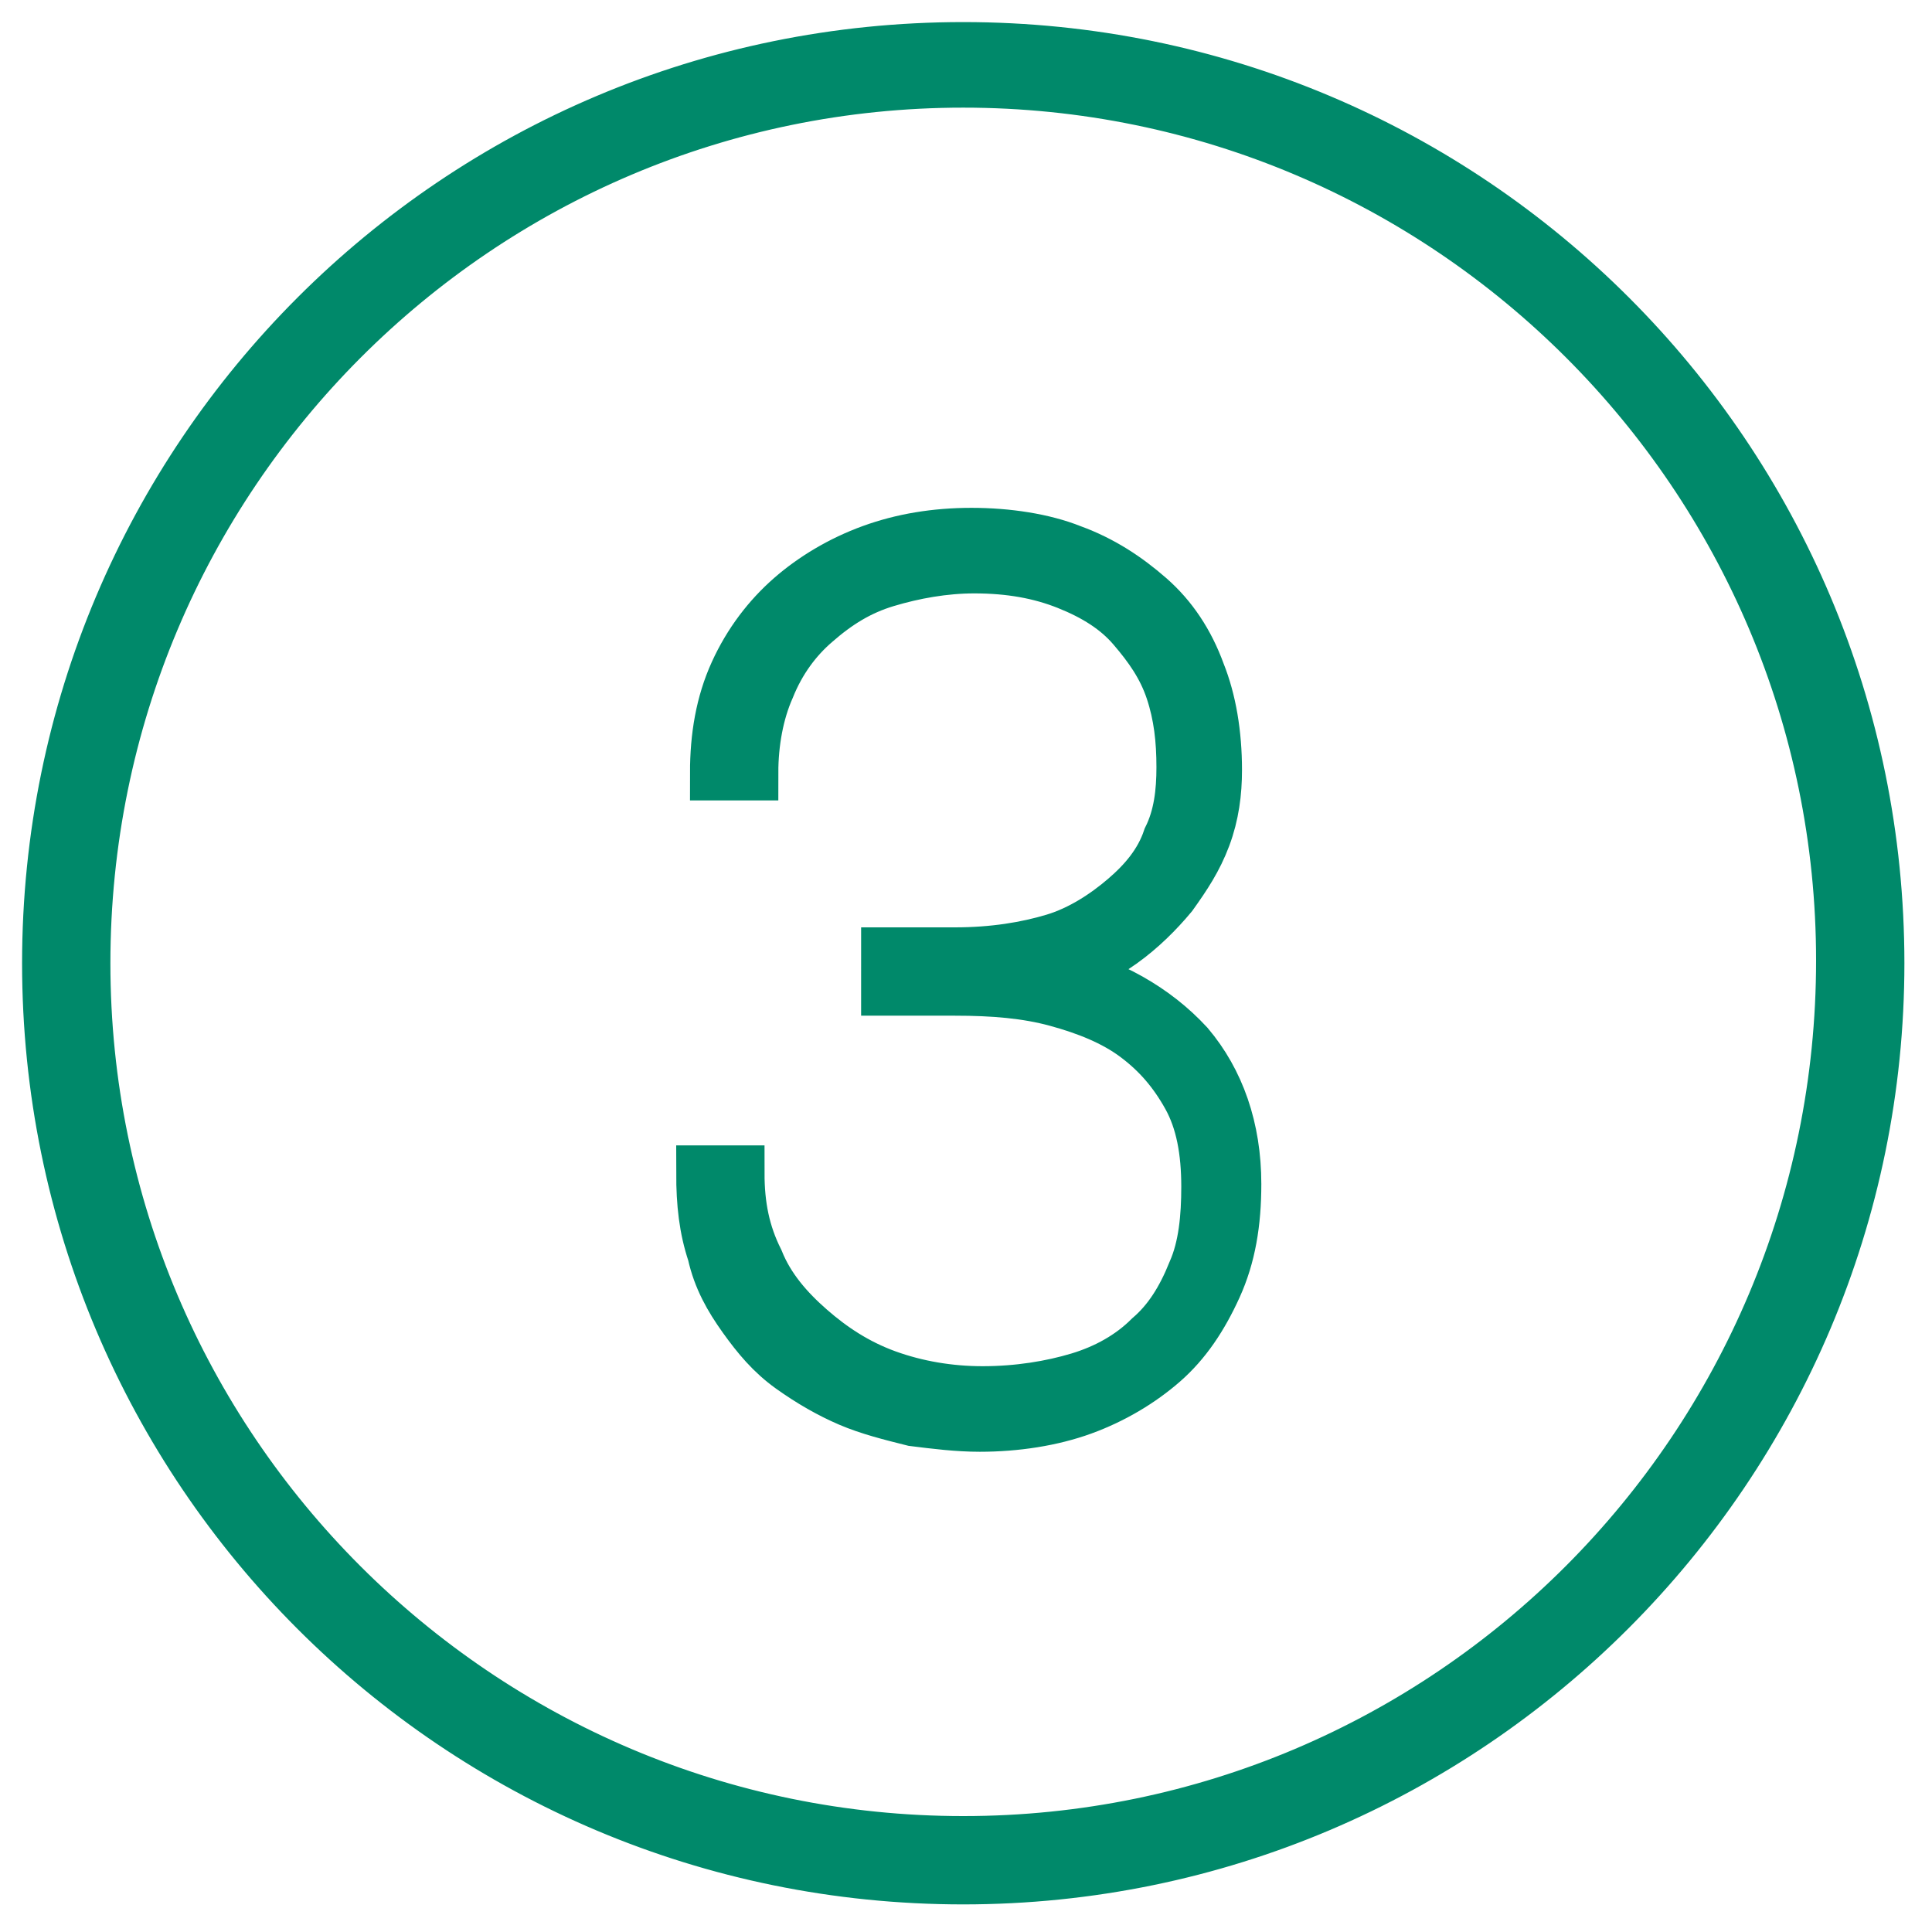<?xml version="1.0" encoding="utf-8"?>
<!-- Generator: Adobe Illustrator 24.0.3, SVG Export Plug-In . SVG Version: 6.00 Build 0)  -->
<svg version="1.1" id="Layer_1" xmlns="http://www.w3.org/2000/svg" xmlns:xlink="http://www.w3.org/1999/xlink" x="0px" y="0px"
	 viewBox="0 0 70 70" style="enable-background:new 0 0 70 70;" xml:space="preserve">
<style type="text/css">
	.st0{fill:#00896A;}
	.st1{fill:none;stroke:#00896A;stroke-width:2;stroke-miterlimit:10;}
	.st2{clip-path:url(#SVGID_2_);fill:#008969;}
	.st3{clip-path:url(#SVGID_4_);fill:#008969;}
	.st4{clip-path:url(#SVGID_6_);fill:#008969;}
	.st5{clip-path:url(#SVGID_8_);fill:#008969;}
	.st6{clip-path:url(#SVGID_10_);fill:#008969;}
	.st7{clip-path:url(#SVGID_12_);fill:#008969;}
	.st8{fill:#FFFFFF;}
</style>
<path class="st1" d="M34.9,66.8C17.3,66.8,3,52.5,3,34.9C3,17.2,17.3,2.9,34.9,2.9c17.6,0,31.9,14.3,31.9,31.9
	C66.8,52.5,52.5,66.8,34.9,66.8z M34.9,1.8C16.6,1.8,1.8,16.6,1.8,34.9c0,18.3,14.8,33.1,33.1,33.1S68,53.1,68,34.9
	C68,16.6,53.2,1.8,34.9,1.8z"/>
<g>
	<path class="st0" d="M32.2,34.6h2.4c1.4,0,2.6-0.2,3.6-0.5s1.9-0.9,2.6-1.5c0.7-0.6,1.3-1.3,1.6-2.2c0.4-0.8,0.5-1.7,0.5-2.6
		c0-1-0.1-1.9-0.4-2.8c-0.3-0.9-0.8-1.6-1.4-2.3c-0.6-0.7-1.4-1.2-2.4-1.6c-1-0.4-2.1-0.6-3.4-0.6c-1.1,0-2.2,0.2-3.2,0.5
		c-1,0.3-1.8,0.8-2.6,1.5c-0.7,0.6-1.3,1.4-1.7,2.4c-0.4,0.9-0.6,2-0.6,3.1h-1.2c0-1.3,0.2-2.5,0.7-3.6c0.5-1.1,1.2-2,2-2.7
		c0.8-0.7,1.8-1.3,2.9-1.7c1.1-0.4,2.3-0.6,3.6-0.6c1.3,0,2.6,0.2,3.6,0.6c1.1,0.4,2,1,2.8,1.7c0.8,0.7,1.4,1.6,1.8,2.7
		c0.4,1,0.6,2.2,0.6,3.5c0,0.8-0.1,1.6-0.4,2.4c-0.3,0.8-0.7,1.4-1.2,2.1c-0.5,0.6-1.1,1.2-1.8,1.7c-0.7,0.5-1.5,0.9-2.4,1.1
		c2,0.5,3.6,1.4,4.8,2.7c1.1,1.3,1.7,3,1.7,5c0,1.4-0.2,2.6-0.7,3.7c-0.5,1.1-1.1,2-1.9,2.7c-0.8,0.7-1.8,1.3-2.9,1.7
		c-1.1,0.4-2.4,0.6-3.7,0.6c-0.8,0-1.6-0.1-2.4-0.2c-0.8-0.2-1.6-0.4-2.3-0.7c-0.7-0.3-1.4-0.7-2.1-1.2c-0.7-0.5-1.2-1.1-1.7-1.8
		c-0.5-0.7-0.9-1.4-1.1-2.3c-0.3-0.9-0.4-1.8-0.4-2.9h1.2c0,1.2,0.2,2.2,0.7,3.2c0.4,1,1.1,1.8,1.9,2.5c0.8,0.7,1.7,1.3,2.8,1.7
		c1.1,0.4,2.3,0.6,3.5,0.6c1.3,0,2.5-0.2,3.5-0.5c1-0.3,1.9-0.8,2.6-1.5c0.7-0.6,1.2-1.4,1.6-2.4c0.4-0.9,0.5-2,0.5-3.1
		c0-1.3-0.2-2.4-0.7-3.3c-0.5-0.9-1.1-1.6-1.9-2.2c-0.8-0.6-1.8-1-2.9-1.3c-1.1-0.3-2.3-0.4-3.7-0.4h-2.4V34.6z"/>
	<path class="st1" d="M32.2,34.6h2.4c1.4,0,2.6-0.2,3.6-0.5s1.9-0.9,2.6-1.5c0.7-0.6,1.3-1.3,1.6-2.2c0.4-0.8,0.5-1.7,0.5-2.6
		c0-1-0.1-1.9-0.4-2.8c-0.3-0.9-0.8-1.6-1.4-2.3c-0.6-0.7-1.4-1.2-2.4-1.6c-1-0.4-2.1-0.6-3.4-0.6c-1.1,0-2.2,0.2-3.2,0.5
		c-1,0.3-1.8,0.8-2.6,1.5c-0.7,0.6-1.3,1.4-1.7,2.4c-0.4,0.9-0.6,2-0.6,3.1h-1.2c0-1.3,0.2-2.5,0.7-3.6c0.5-1.1,1.2-2,2-2.7
		c0.8-0.7,1.8-1.3,2.9-1.7c1.1-0.4,2.3-0.6,3.6-0.6c1.3,0,2.6,0.2,3.6,0.6c1.1,0.4,2,1,2.8,1.7c0.8,0.7,1.4,1.6,1.8,2.7
		c0.4,1,0.6,2.2,0.6,3.5c0,0.8-0.1,1.6-0.4,2.4c-0.3,0.8-0.7,1.4-1.2,2.1c-0.5,0.6-1.1,1.2-1.8,1.7c-0.7,0.5-1.5,0.9-2.4,1.1
		c2,0.5,3.6,1.4,4.8,2.7c1.1,1.3,1.7,3,1.7,5c0,1.4-0.2,2.6-0.7,3.7c-0.5,1.1-1.1,2-1.9,2.7c-0.8,0.7-1.8,1.3-2.9,1.7
		c-1.1,0.4-2.4,0.6-3.7,0.6c-0.8,0-1.6-0.1-2.4-0.2c-0.8-0.2-1.6-0.4-2.3-0.7c-0.7-0.3-1.4-0.7-2.1-1.2c-0.7-0.5-1.2-1.1-1.7-1.8
		c-0.5-0.7-0.9-1.4-1.1-2.3c-0.3-0.9-0.4-1.8-0.4-2.9h1.2c0,1.2,0.2,2.2,0.7,3.2c0.4,1,1.1,1.8,1.9,2.5c0.8,0.7,1.7,1.3,2.8,1.7
		c1.1,0.4,2.3,0.6,3.5,0.6c1.3,0,2.5-0.2,3.5-0.5c1-0.3,1.9-0.8,2.6-1.5c0.7-0.6,1.2-1.4,1.6-2.4c0.4-0.9,0.5-2,0.5-3.1
		c0-1.3-0.2-2.4-0.7-3.3c-0.5-0.9-1.1-1.6-1.9-2.2c-0.8-0.6-1.8-1-2.9-1.3c-1.1-0.3-2.3-0.4-3.7-0.4h-2.4V34.6z"/>
</g>
</svg>
